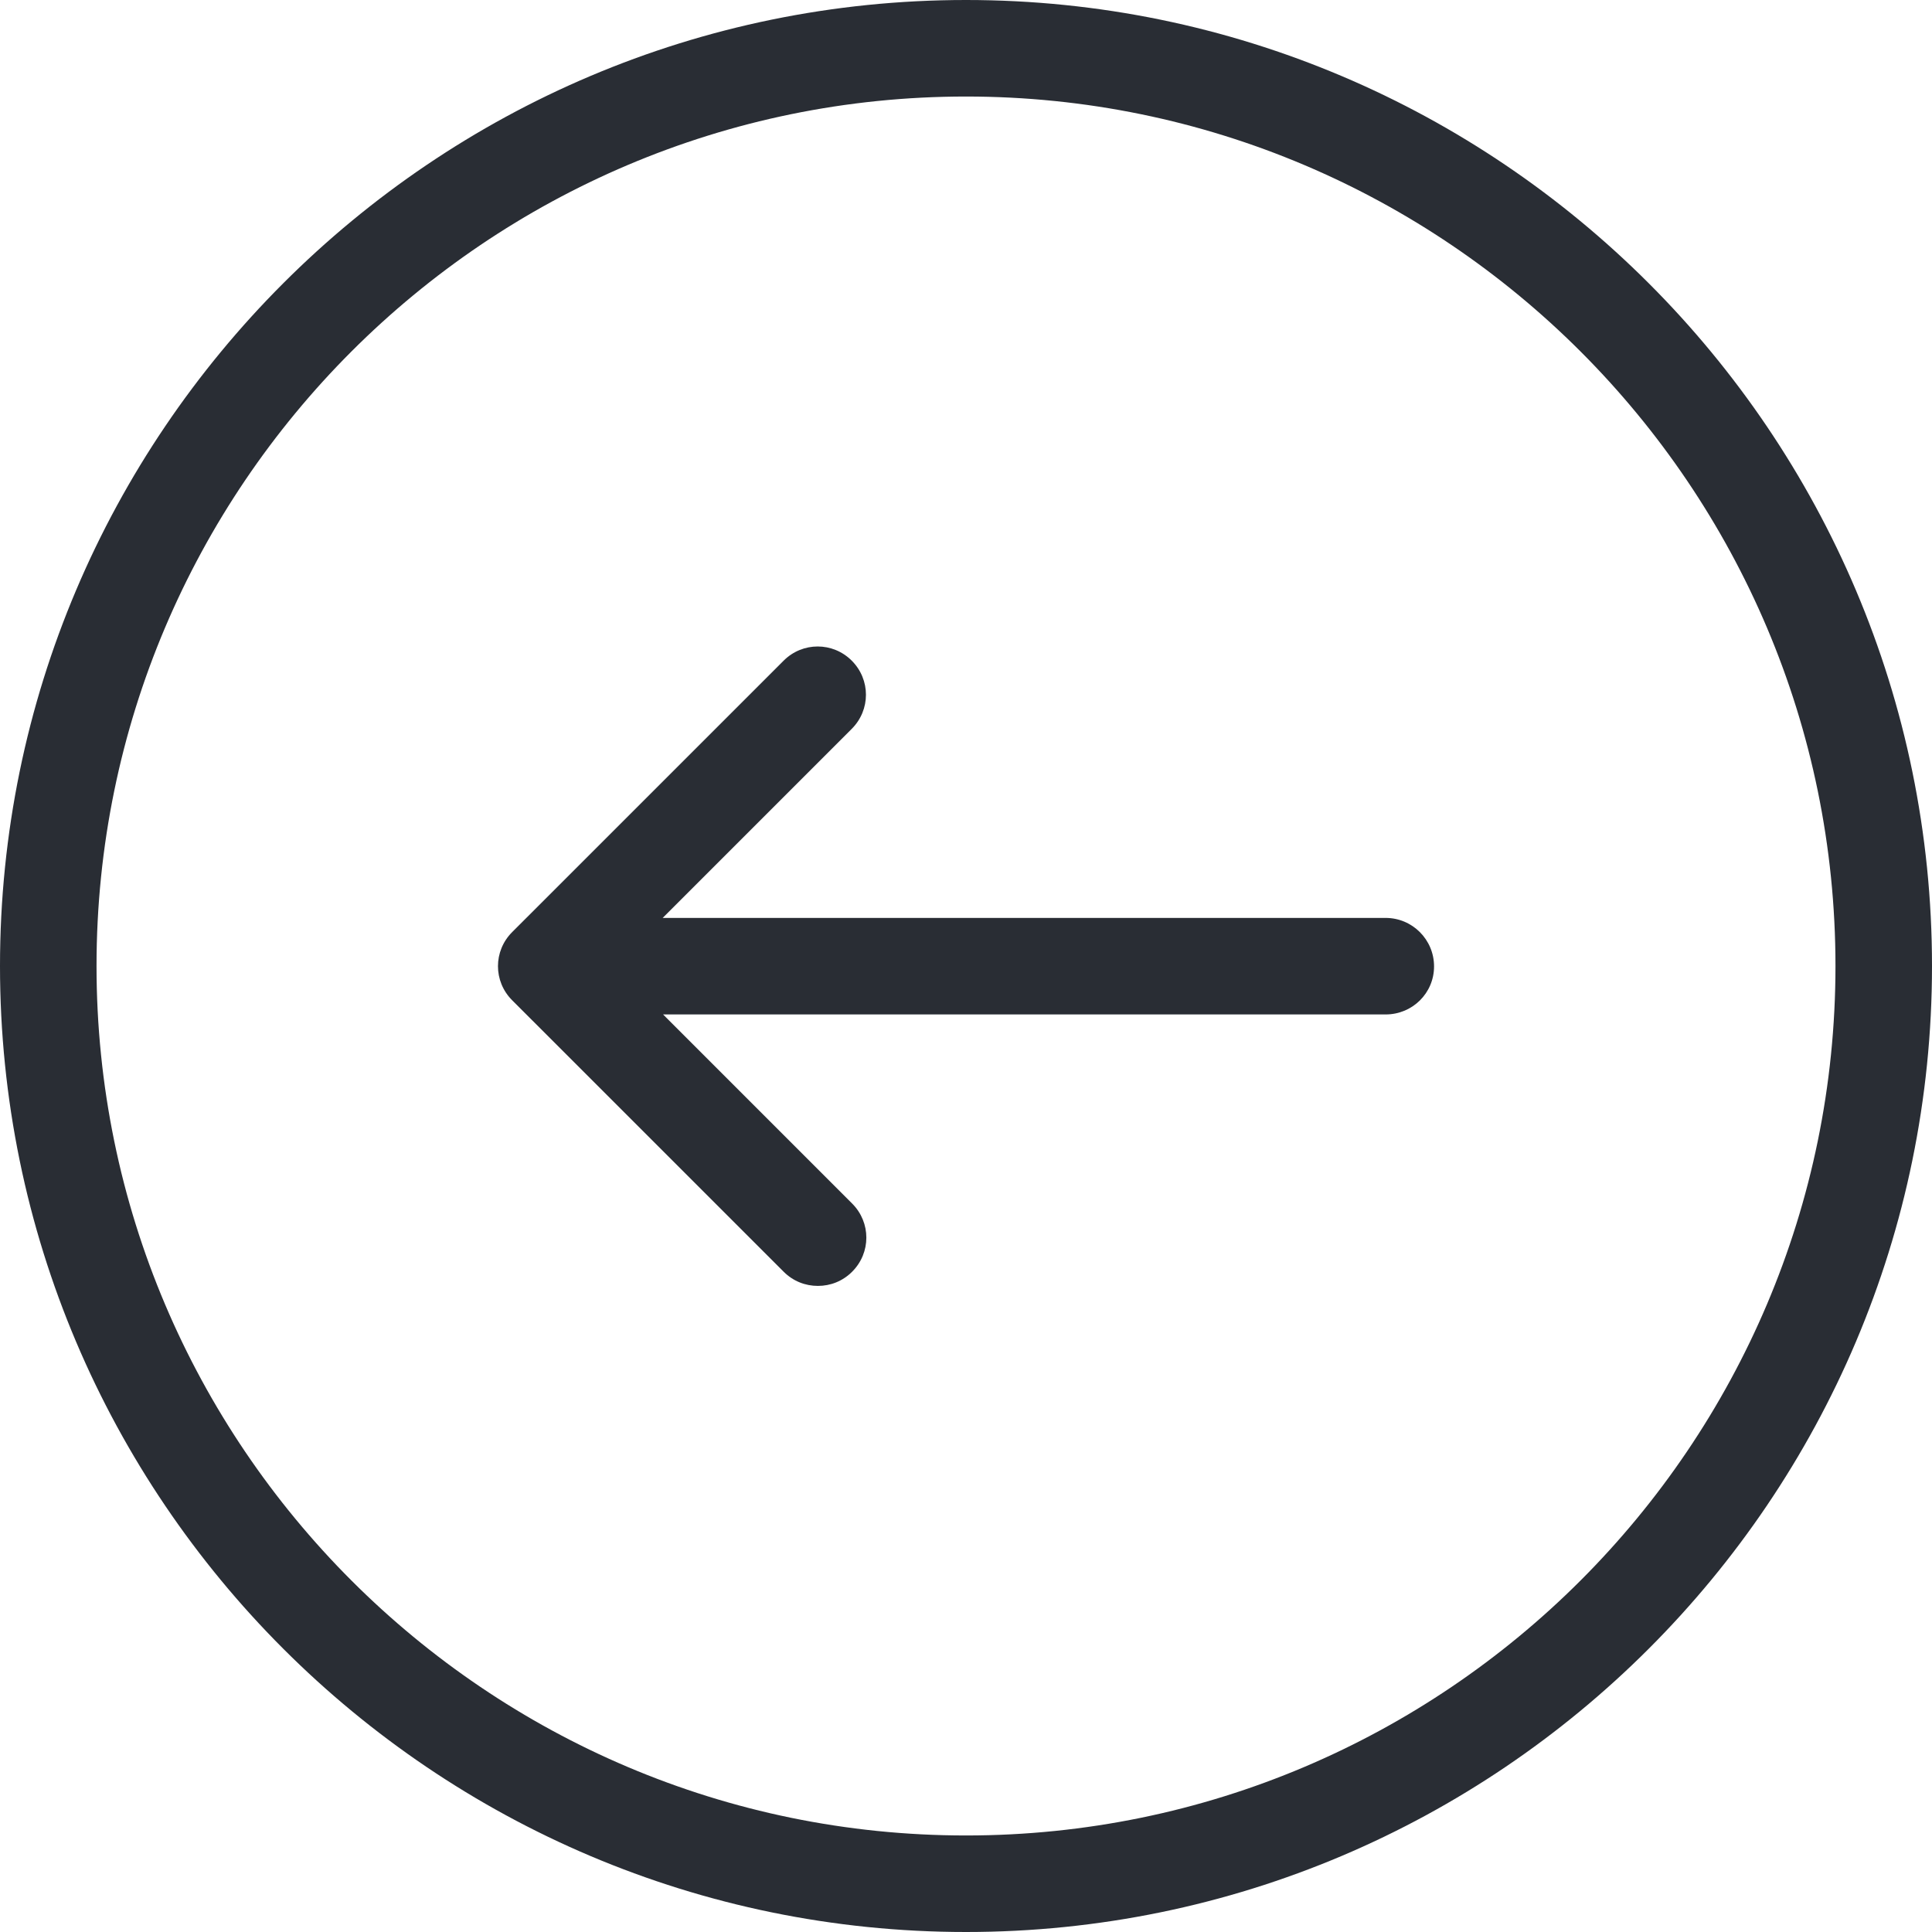 <svg width="53" height="53" viewBox="0 0 53 53" fill="none" xmlns="http://www.w3.org/2000/svg">
<path d="M26.5 53C11.888 53 0 41.112 0 26.5C0 11.888 11.888 0 26.5 0C41.112 0 53 11.888 53 26.5C53 41.112 41.112 53 26.5 53ZM26.5 2.648C13.347 2.648 2.648 13.347 2.648 26.5C2.648 39.653 13.347 50.352 26.5 50.352C39.653 50.352 50.352 39.653 50.352 26.5C50.352 13.347 39.653 2.648 26.5 2.648Z" fill="#292D34"/>
<path d="M38.011 27.829H18.19L23.377 33.017C23.896 33.535 23.896 34.368 23.377 34.886C23.118 35.146 22.783 35.276 22.437 35.276C22.091 35.276 21.756 35.146 21.497 34.886L14.05 27.44C13.531 26.921 13.531 26.089 14.05 25.57L21.497 18.124C22.015 17.605 22.848 17.605 23.366 18.124C23.885 18.643 23.885 19.475 23.366 19.994L18.179 25.181H38.011C38.745 25.181 39.34 25.776 39.34 26.511C39.34 27.245 38.745 27.829 38.011 27.829Z" fill="#292D34"/>
</svg>

